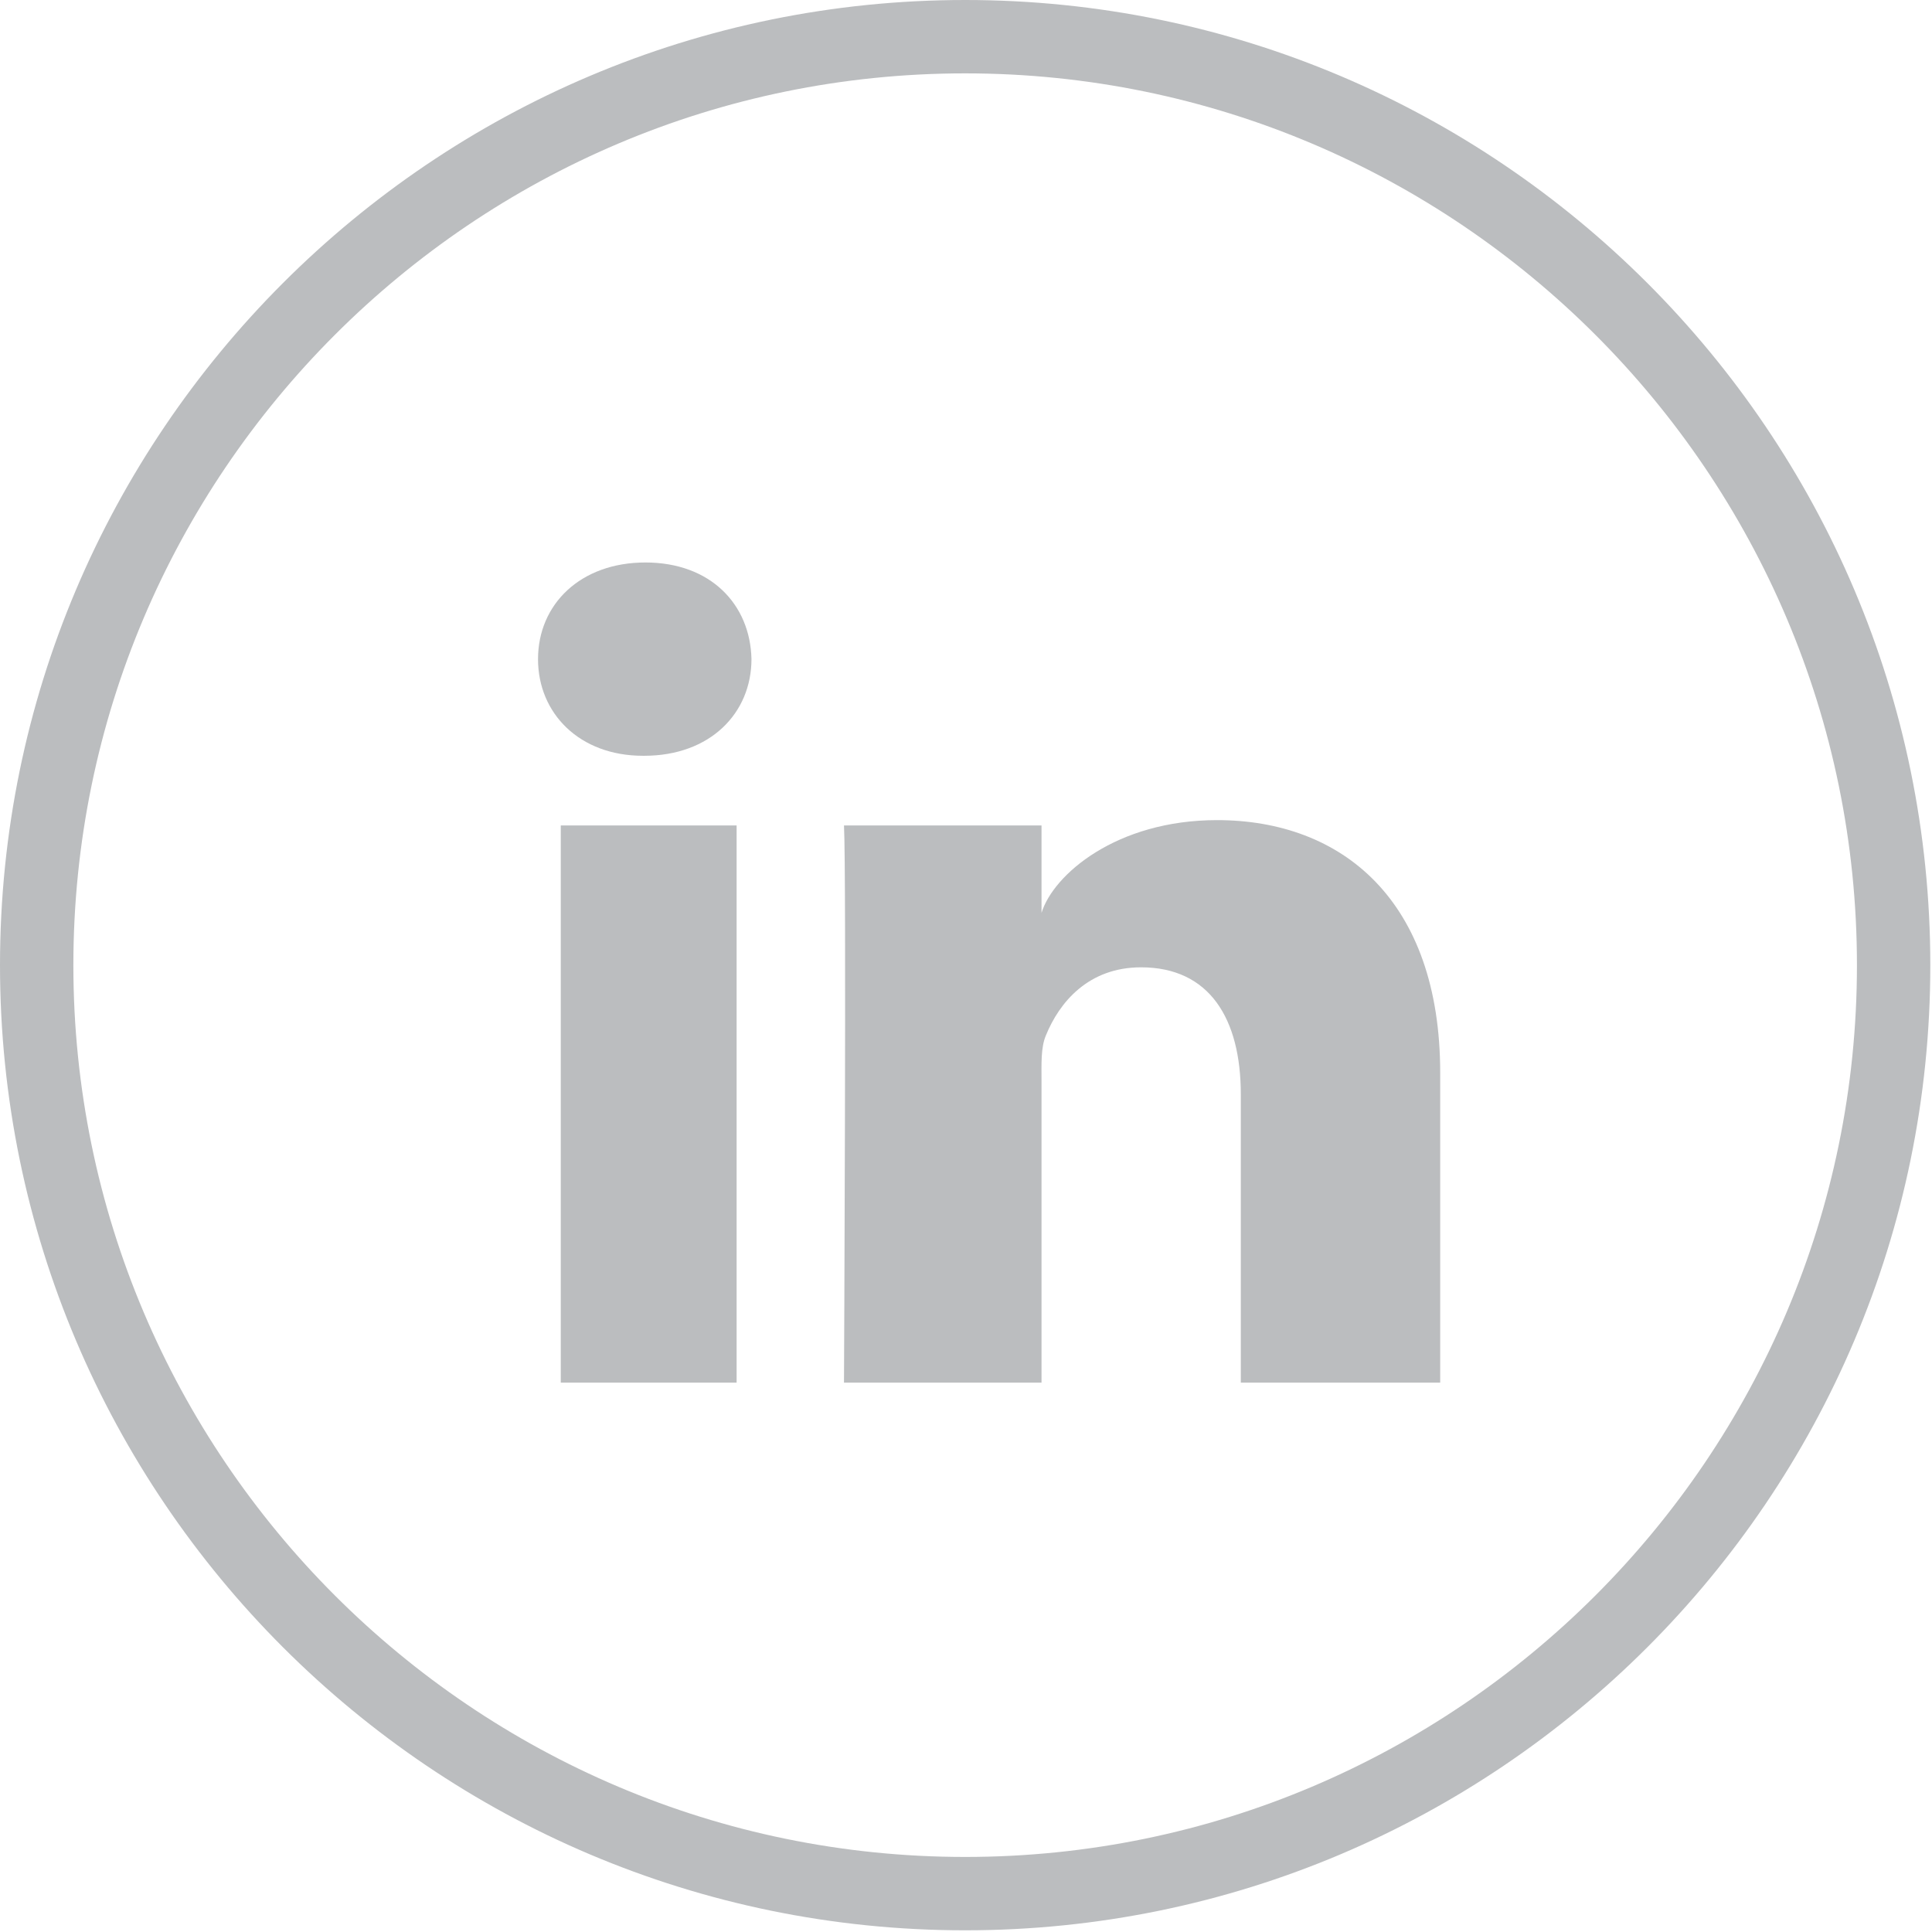 <?xml version="1.0" encoding="UTF-8" standalone="no"?>
<svg width="79px" height="79px" viewBox="0 0 79 79" version="1.1" xmlns="http://www.w3.org/2000/svg" xmlns:xlink="http://www.w3.org/1999/xlink">
    <!-- Generator: Sketch 46.2 (44496) - http://www.bohemiancoding.com/sketch -->
    <title>Group 3</title>
    <desc>Created with Sketch.</desc>
    <defs></defs>
    <g id="Page-1" stroke="none" stroke-width="1" fill="none" fill-rule="evenodd">
        <g id="Scubscribe-Pop-Up-Copy" transform="translate(-736, -2733)" fill="#BBBDBF">
            <g id="Group-5" transform="translate(513, 2732)">
                <g id="Group-3" transform="translate(223, 1)">
                    <path d="M39.465,78.931 C17.704,78.931 0,61.227 0,39.466 C0,17.704 17.704,0 39.465,0 C61.227,0 78.931,17.704 78.931,39.466 C78.931,61.227 61.227,78.931 39.465,78.931 L39.465,78.931 Z M39.465,3 C19.358,3 3,19.358 3,39.466 C3,59.573 19.358,75.931 39.465,75.931 C59.573,75.931 75.931,59.573 75.931,39.466 C75.931,19.358 59.573,3 39.465,3 L39.465,3 Z" id="Linkedin-Cirlce"></path>
                    <path d="M22.93,33.754 L30.12,33.754 L30.12,56.536 L22.93,56.536 L22.93,33.754 Z M49.765,33.535 C54.875,33.535 58.89,36.812 58.89,43.869 L58.89,56.536 L50.737,56.536 L50.737,44.747 C50.737,41.661 49.462,39.554 46.657,39.554 C44.512,39.554 43.319,40.976 42.764,42.346 C42.556,42.838 42.588,43.523 42.588,44.208 L42.588,56.536 L34.511,56.536 C34.511,56.536 34.615,35.653 34.511,33.754 L42.588,33.754 L42.588,37.33 C43.065,35.766 45.646,33.535 49.765,33.535 Z M26.392,23 C29.045,23 30.676,24.701 30.728,26.949 C30.728,29.156 29.045,30.904 26.342,30.904 L26.29,30.904 C23.688,30.904 22,29.163 22,26.955 C22,24.705 23.737,23 26.392,23 Z" id="Linkedin"></path>
                </g>
            </g>
        </g>
    </g>
</svg>